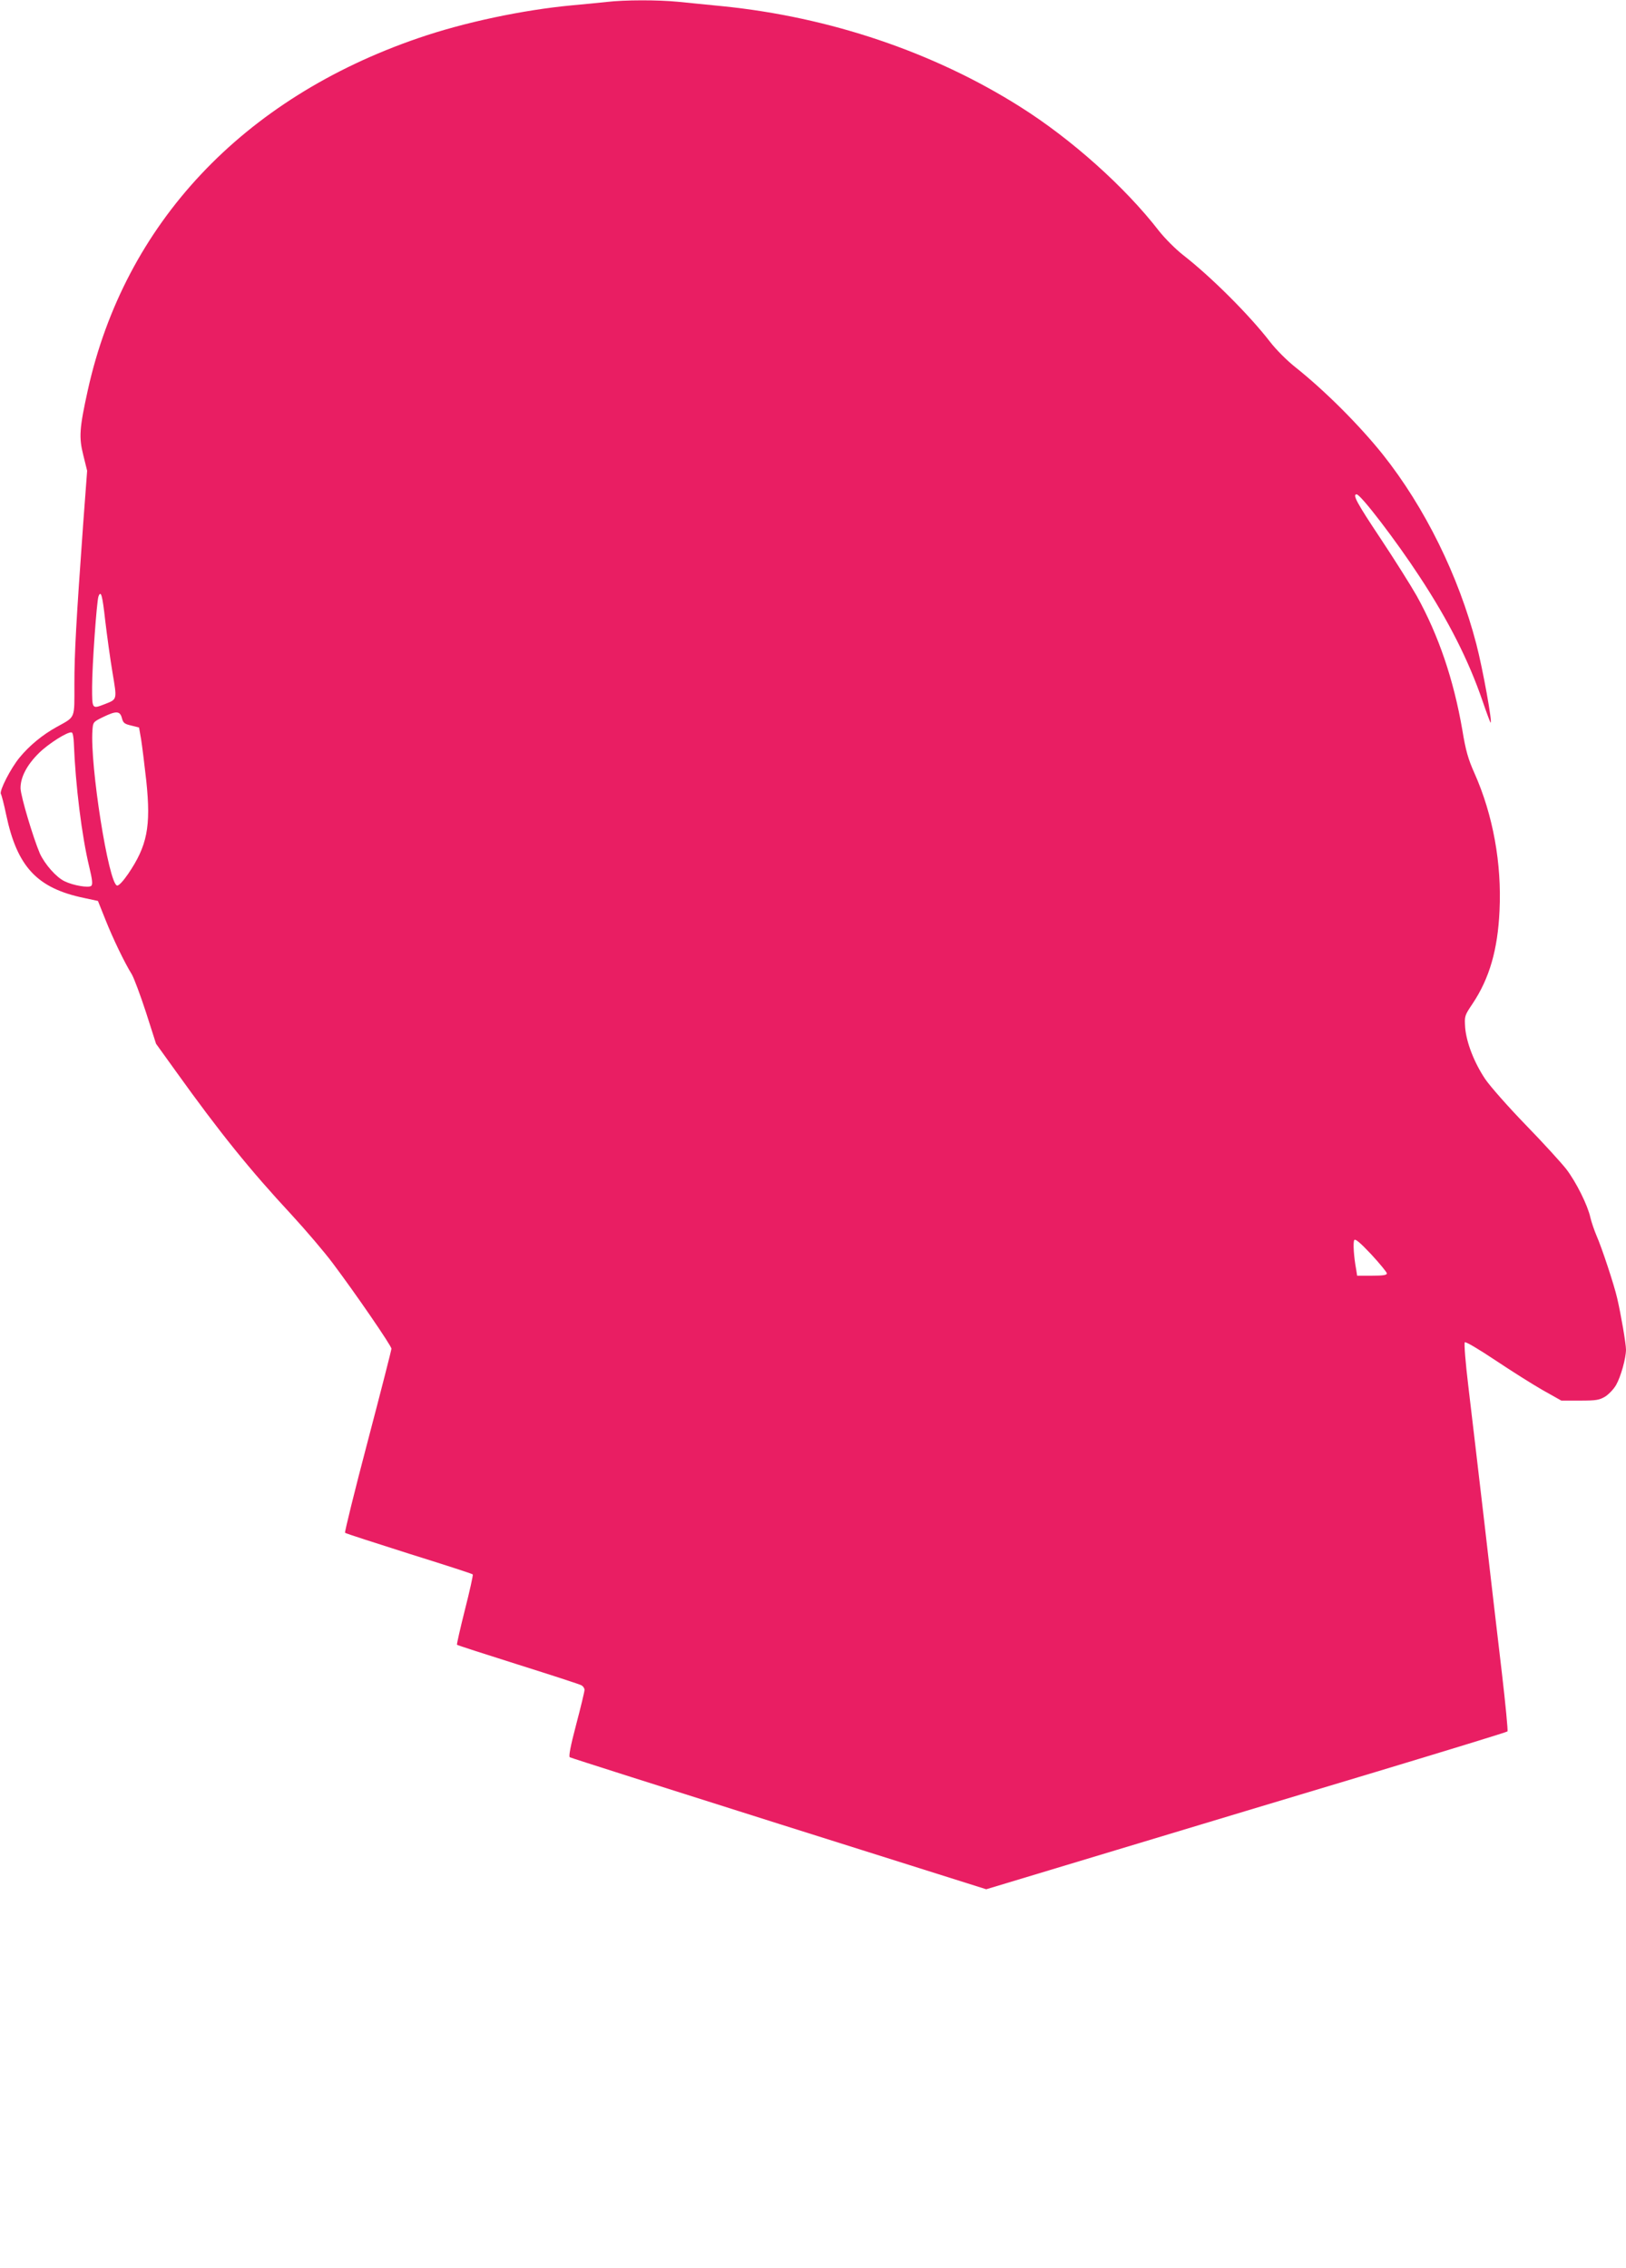 <?xml version="1.0" standalone="no"?>
<!DOCTYPE svg PUBLIC "-//W3C//DTD SVG 20010904//EN"
 "http://www.w3.org/TR/2001/REC-SVG-20010904/DTD/svg10.dtd">
<svg version="1.0" xmlns="http://www.w3.org/2000/svg"
 width="918pt" height="1280pt" viewBox="0 0 918 1280"
 preserveAspectRatio="xMidYMid meet">
<g transform="translate(0,1280) scale(0.1,-0.1)"
fill="#e91e63" stroke="none">
<path d="M3425 12789 c-38 -4 -126 -13 -195 -19 -278 -26 -610 -96 -868 -185
-992 -340 -1658 -1048 -1866 -1986 -48 -217 -51 -267 -26 -367 l22 -89 -22
-294 c-40 -558 -50 -735 -50 -910 0 -200 8 -182 -100 -242 -80 -44 -155 -106
-209 -172 -50 -60 -116 -189 -106 -206 4 -6 18 -60 30 -118 62 -294 175 -414
439 -469 l79 -17 42 -105 c42 -106 108 -243 149 -309 12 -20 48 -116 80 -214
l57 -178 113 -157 c248 -346 417 -555 652 -808 81 -88 186 -211 233 -274 130
-173 331 -466 331 -482 0 -7 -60 -242 -134 -523 -74 -280 -131 -513 -128 -516
4 -4 166 -56 361 -118 195 -61 357 -113 360 -117 3 -3 -17 -93 -44 -199 -27
-107 -47 -196 -45 -198 3 -3 158 -53 345 -112 187 -59 348 -111 358 -117 9 -5
17 -16 17 -26 0 -9 -21 -97 -47 -195 -33 -125 -43 -181 -36 -185 7 -4 538
-173 1181 -376 l1170 -369 733 221 c404 122 1065 321 1469 442 404 122 738
224 741 228 3 4 -11 153 -32 332 -21 179 -66 561 -99 850 -34 289 -74 633 -90
765 -16 132 -25 244 -20 249 5 5 79 -39 172 -101 90 -60 210 -136 268 -169
l105 -59 105 0 c93 0 109 3 143 23 20 13 48 42 61 65 27 47 56 152 56 200 0
32 -28 197 -50 291 -16 71 -87 286 -116 351 -13 31 -29 77 -35 103 -15 69 -79
198 -135 272 -27 35 -130 148 -230 251 -99 102 -202 219 -229 259 -63 94 -106
207 -113 290 -4 65 -4 67 41 134 96 143 143 306 153 526 13 267 -37 541 -141
775 -36 80 -50 129 -69 245 -49 284 -134 534 -257 756 -34 60 -126 206 -205
325 -132 198 -160 249 -135 249 23 0 224 -263 356 -465 163 -248 276 -471 355
-701 22 -65 43 -120 45 -122 14 -14 -44 306 -80 443 -100 385 -291 772 -528
1070 -133 166 -326 359 -493 492 -46 36 -109 99 -143 143 -118 153 -335 369
-492 491 -42 33 -102 93 -136 136 -191 247 -494 518 -783 700 -489 309 -1076
507 -1681 568 -85 8 -198 20 -252 25 -112 11 -299 11 -402 -1z m-2831 -3491
c10 -84 28 -216 41 -293 26 -156 28 -151 -43 -179 -73 -28 -72 -30 -72 97 0
119 26 484 36 511 14 36 22 8 38 -136z m94 -550 c7 -28 14 -34 53 -43 l44 -11
12 -69 c6 -39 19 -143 29 -233 27 -259 5 -366 -103 -525 -29 -42 -53 -67 -62
-65 -48 9 -154 683 -139 878 3 44 5 46 58 72 76 37 97 36 108 -4z m-271 -144
c9 -234 45 -525 87 -697 18 -75 20 -99 11 -107 -15 -12 -101 2 -150 26 -47 22
-112 96 -140 157 -38 89 -107 320 -109 367 -1 62 35 132 104 200 54 53 164
123 185 116 6 -1 11 -29 12 -62z m7413 -2991 c0 -10 -23 -13 -84 -13 l-84 0
-5 33 c-14 74 -19 156 -11 168 5 9 33 -14 96 -81 48 -52 88 -101 88 -107z"/>
</g>
</svg>
